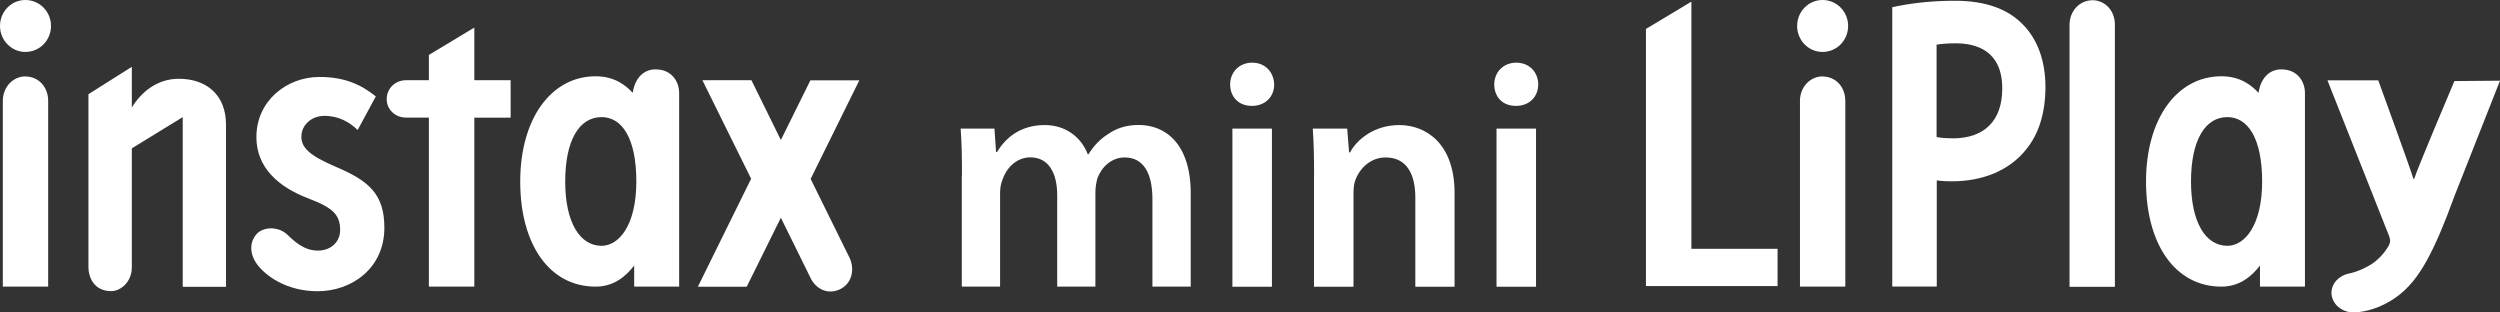 <svg width="288" height="36" viewBox="0 0 288 36" fill="none" xmlns="http://www.w3.org/2000/svg">
<rect x="0" y="0" width="288" height="36" fill="#333333" stroke="none"/>
<path d="M20.595 9.075C18.113 9.075 16.27 10.598 15.186 12.386V7.695L10.189 10.852V30.8C10.189 31.882 10.796 33.538 12.812 33.538C13.907 33.538 15.186 32.478 15.186 30.8V17.089L21.05 13.49V33.041H26.036V14.363C26.036 10.863 23.706 9.075 20.605 9.075H20.595Z" fill="white"/>
<path d="M2.937 8.799C1.539 8.799 0.325 9.98 0.325 11.625V33.019H5.55V11.636C5.55 9.936 4.368 8.81 2.937 8.81V8.799Z" fill="white"/>
<path d="M2.927 5.983C4.563 5.983 5.875 4.648 5.875 2.992C5.875 1.336 4.563 0 2.927 0C1.29 0 0 1.347 0 2.992C0 4.637 1.312 5.983 2.927 5.983Z" fill="white"/>
<path d="M38.74 19.242C35.618 17.906 34.718 17.012 34.718 15.731C34.718 14.451 35.835 13.347 37.374 13.347C39.054 13.347 40.322 14.109 41.2 14.981L43.292 11.106C41.688 9.825 39.813 8.865 36.81 8.865C32.984 8.865 29.537 11.658 29.537 15.787C29.537 19.242 31.976 21.516 35.564 22.874C38.414 23.956 39.184 24.784 39.184 26.517C39.184 27.731 38.273 28.868 36.593 28.868C35.087 28.868 34.003 27.897 33.103 27.036C32.106 26.075 30.361 26.075 29.548 26.97C28.865 27.742 28.605 29.067 29.624 30.458C30.578 31.75 32.973 33.549 36.593 33.549C40.506 33.549 44.279 30.922 44.279 26.23C44.279 22.355 42.479 20.832 38.74 19.242Z" fill="white"/>
<path d="M54.641 9.24V3.179L49.406 6.326V9.24H46.782C45.536 9.24 44.55 10.178 44.55 11.426C44.55 12.607 45.514 13.546 46.782 13.546H49.406V33.019H54.641V13.557H58.825V9.24H54.641Z" fill="white"/>
<path d="M75.517 7.993C73.989 7.993 73.1 9.196 72.894 10.697C72.157 9.914 70.889 8.787 68.613 8.787C63.507 8.787 59.93 13.656 59.93 20.909C59.93 28.162 63.291 33.019 68.613 33.019C70.748 33.019 72.125 31.794 73.057 30.591V33.019H78.238V10.708C78.238 9.395 77.371 7.993 75.528 7.993H75.517ZM69.306 28.317C66.803 28.317 65.112 25.634 65.112 20.909C65.112 16.184 66.716 13.49 69.306 13.49C71.604 13.49 73.306 15.831 73.306 20.909C73.306 25.987 71.279 28.317 69.306 28.317Z" fill="white"/>
<path d="M93.391 20.6L98.995 9.251H93.359L89.955 16.129L86.563 9.24H80.915L86.53 20.589L80.395 33.03H86.021L89.955 25.082L93.456 32.18C94.194 33.494 95.635 33.969 96.925 33.24C98.215 32.511 98.507 30.845 97.781 29.52L93.38 20.6H93.391Z" fill="white"/>
<path d="M209.968 8.799C208.57 8.799 207.356 9.98 207.356 11.625V33.019H212.58V11.636C212.58 9.936 211.399 8.81 209.968 8.81V8.799Z" fill="white"/>
<path d="M209.957 5.983C211.594 5.983 212.905 4.648 212.905 2.992C212.905 1.336 211.594 0 209.957 0C208.32 0 207.03 1.347 207.03 2.992C207.03 4.637 208.331 5.983 209.957 5.983Z" fill="white"/>
<path d="M262.809 7.993C261.281 7.993 260.392 9.196 260.186 10.697C259.449 9.914 258.181 8.787 255.905 8.787C250.8 8.787 247.223 13.656 247.223 20.909C247.223 28.162 250.594 33.019 255.905 33.019C258.04 33.019 259.417 31.794 260.349 30.591V33.019H265.53V10.708C265.53 9.395 264.663 7.993 262.82 7.993H262.809ZM256.599 28.317C254.095 28.317 252.404 25.634 252.404 20.909C252.404 16.184 254.008 13.49 256.599 13.49C258.896 13.49 260.598 15.831 260.598 20.909C260.598 25.987 258.571 28.317 256.599 28.317Z" fill="white"/>
<path d="M241.022 0.033C239.624 0.033 238.41 1.214 238.41 2.87V33.041H243.635V2.859C243.635 1.159 242.453 0.022 241.022 0.022V0.033Z" fill="white"/>
<path d="M282.754 9.328C282.754 9.328 278.364 19.672 278.125 20.589H278.017C277.789 19.706 273.974 9.251 273.974 9.251H268.121L275.101 26.881C275.285 27.301 275.34 27.555 275.34 27.753C275.34 27.985 275.22 28.25 275.047 28.515C274.548 29.354 273.67 30.204 272.868 30.624C272.099 31.065 271.329 31.352 270.679 31.496C269.486 31.706 268.587 32.622 268.587 33.726C268.587 34.984 269.747 36 271.177 36C271.351 36 271.535 35.978 271.698 35.956C273.02 35.812 274.971 35.227 276.792 33.638C278.711 31.937 280.337 29.255 282.775 22.532L288 9.295L282.754 9.339V9.328Z" fill="white"/>
<path d="M194.847 28.659V0.188L189.612 3.334V32.953H204.776V28.659H194.847Z" fill="white"/>
<path d="M233.11 2.903C231.354 1.027 228.709 0.088 225.24 0.088C222.878 0.088 220.71 0.287 218.639 0.695L217.989 0.828V33.008H223.116V20.788C223.745 20.865 224.232 20.887 224.861 20.887C228.503 20.887 231.549 19.573 233.424 17.2C234.887 15.4 235.635 12.982 235.635 10.013C235.635 7.043 234.736 4.581 233.121 2.914L233.11 2.903ZM224.926 15.93C224.135 15.93 223.636 15.886 223.094 15.787V5.144C223.636 5.056 224.276 4.99 225.306 4.99C227.744 4.99 230.66 5.895 230.66 10.19C230.66 13.899 228.622 15.941 224.926 15.941V15.93Z" fill="white"/>
<path d="M146.786 9.726C146.786 11.117 145.788 12.199 144.217 12.199C142.645 12.199 141.713 11.117 141.713 9.726C141.713 8.335 142.743 7.22 144.249 7.22C145.756 7.22 146.742 8.302 146.786 9.726ZM141.973 14.815H146.526V33.03H141.973V14.815Z" fill="white"/>
<path d="M151.382 20.235C151.382 18.138 151.349 16.383 151.23 14.815H155.197L155.414 17.553H155.522C156.292 16.129 158.243 14.407 161.213 14.407C164.183 14.407 167.565 16.46 167.565 22.223V33.03H163.045V22.741C163.045 20.125 162.091 18.138 159.63 18.138C157.831 18.138 156.584 19.452 156.107 20.832C155.956 21.24 155.923 21.803 155.923 22.333V33.03H151.371V20.235H151.382Z" fill="white"/>
<path d="M177.201 9.726C177.201 11.117 176.214 12.199 174.632 12.199C173.049 12.199 172.139 11.117 172.139 9.726C172.139 8.335 173.169 7.22 174.675 7.22C176.182 7.22 177.179 8.302 177.212 9.726M172.399 14.815H176.951V33.03H172.399V14.815Z" fill="white"/>
<path d="M110.821 20.235C110.821 18.138 110.788 16.383 110.669 14.815H114.56L114.745 17.509H114.853C115.731 16.085 117.346 14.407 120.359 14.407C122.712 14.407 124.543 15.754 125.313 17.774H125.389C126.018 16.769 126.744 16.018 127.589 15.489C128.587 14.782 129.725 14.396 131.188 14.396C134.158 14.396 137.171 16.449 137.171 22.289V33.019H132.76V22.962C132.76 19.937 131.73 18.138 129.562 18.138C128.023 18.138 126.885 19.264 126.408 20.567C126.299 21.019 126.191 21.571 126.191 22.101V33.019H121.79V22.465C121.79 19.926 120.793 18.127 118.701 18.127C117.01 18.127 115.872 19.474 115.471 20.743C115.287 21.196 115.211 21.715 115.211 22.245V33.019H110.799V20.224L110.821 20.235Z" fill="white"/>
</svg>
